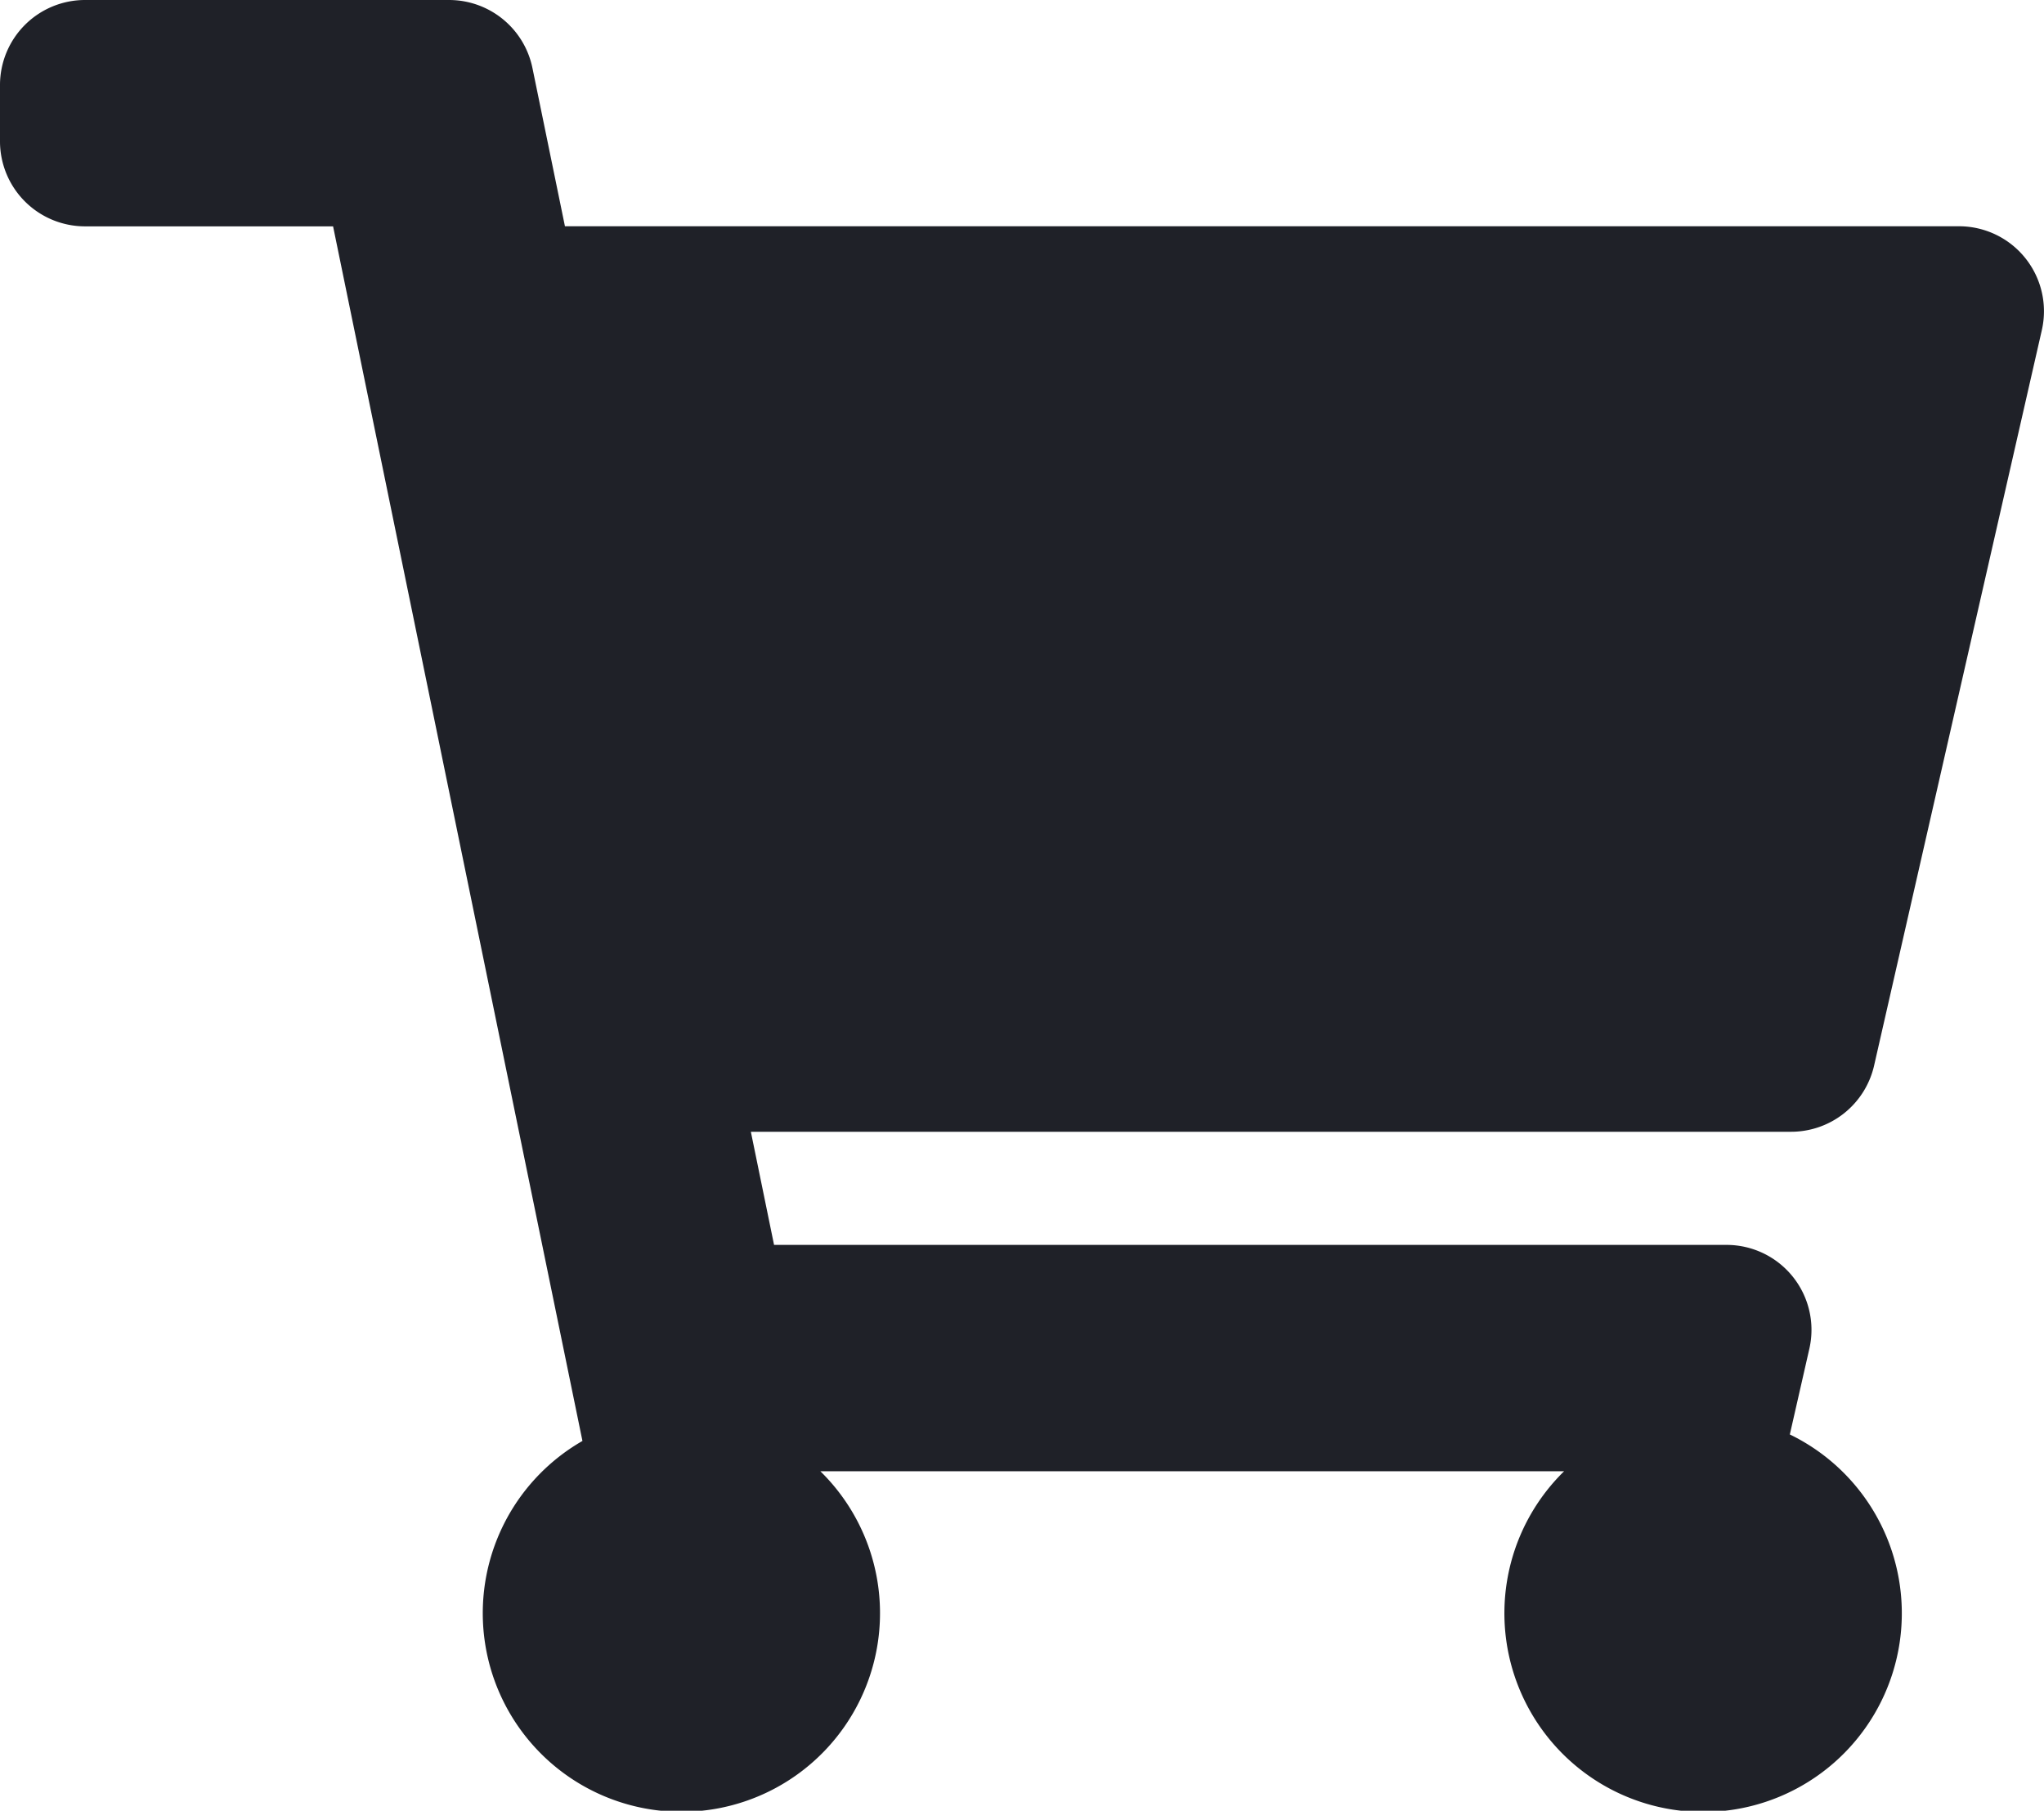 <svg xmlns="http://www.w3.org/2000/svg" width="23" height="20.375" viewBox="0 0 23 20.375">
  <path id="icon_shopping-cart-solid" d="M21.088,11.991l1.888-8.278a.956.956,0,0,0-.934-1.167H6.357L5.991.764A.958.958,0,0,0,5.052,0H.958A.957.957,0,0,0,0,.955v.637a.957.957,0,0,0,.958.955h2.79L6.554,16.214a2.235,2.235,0,1,0,2.677.341H17.6a2.236,2.236,0,1,0,2.54-.414l.22-.966a.956.956,0,0,0-.934-1.167H8.71l-.261-1.273H20.154A.958.958,0,0,0,21.088,11.991Z" fill="#1f2128"/>
</svg>
